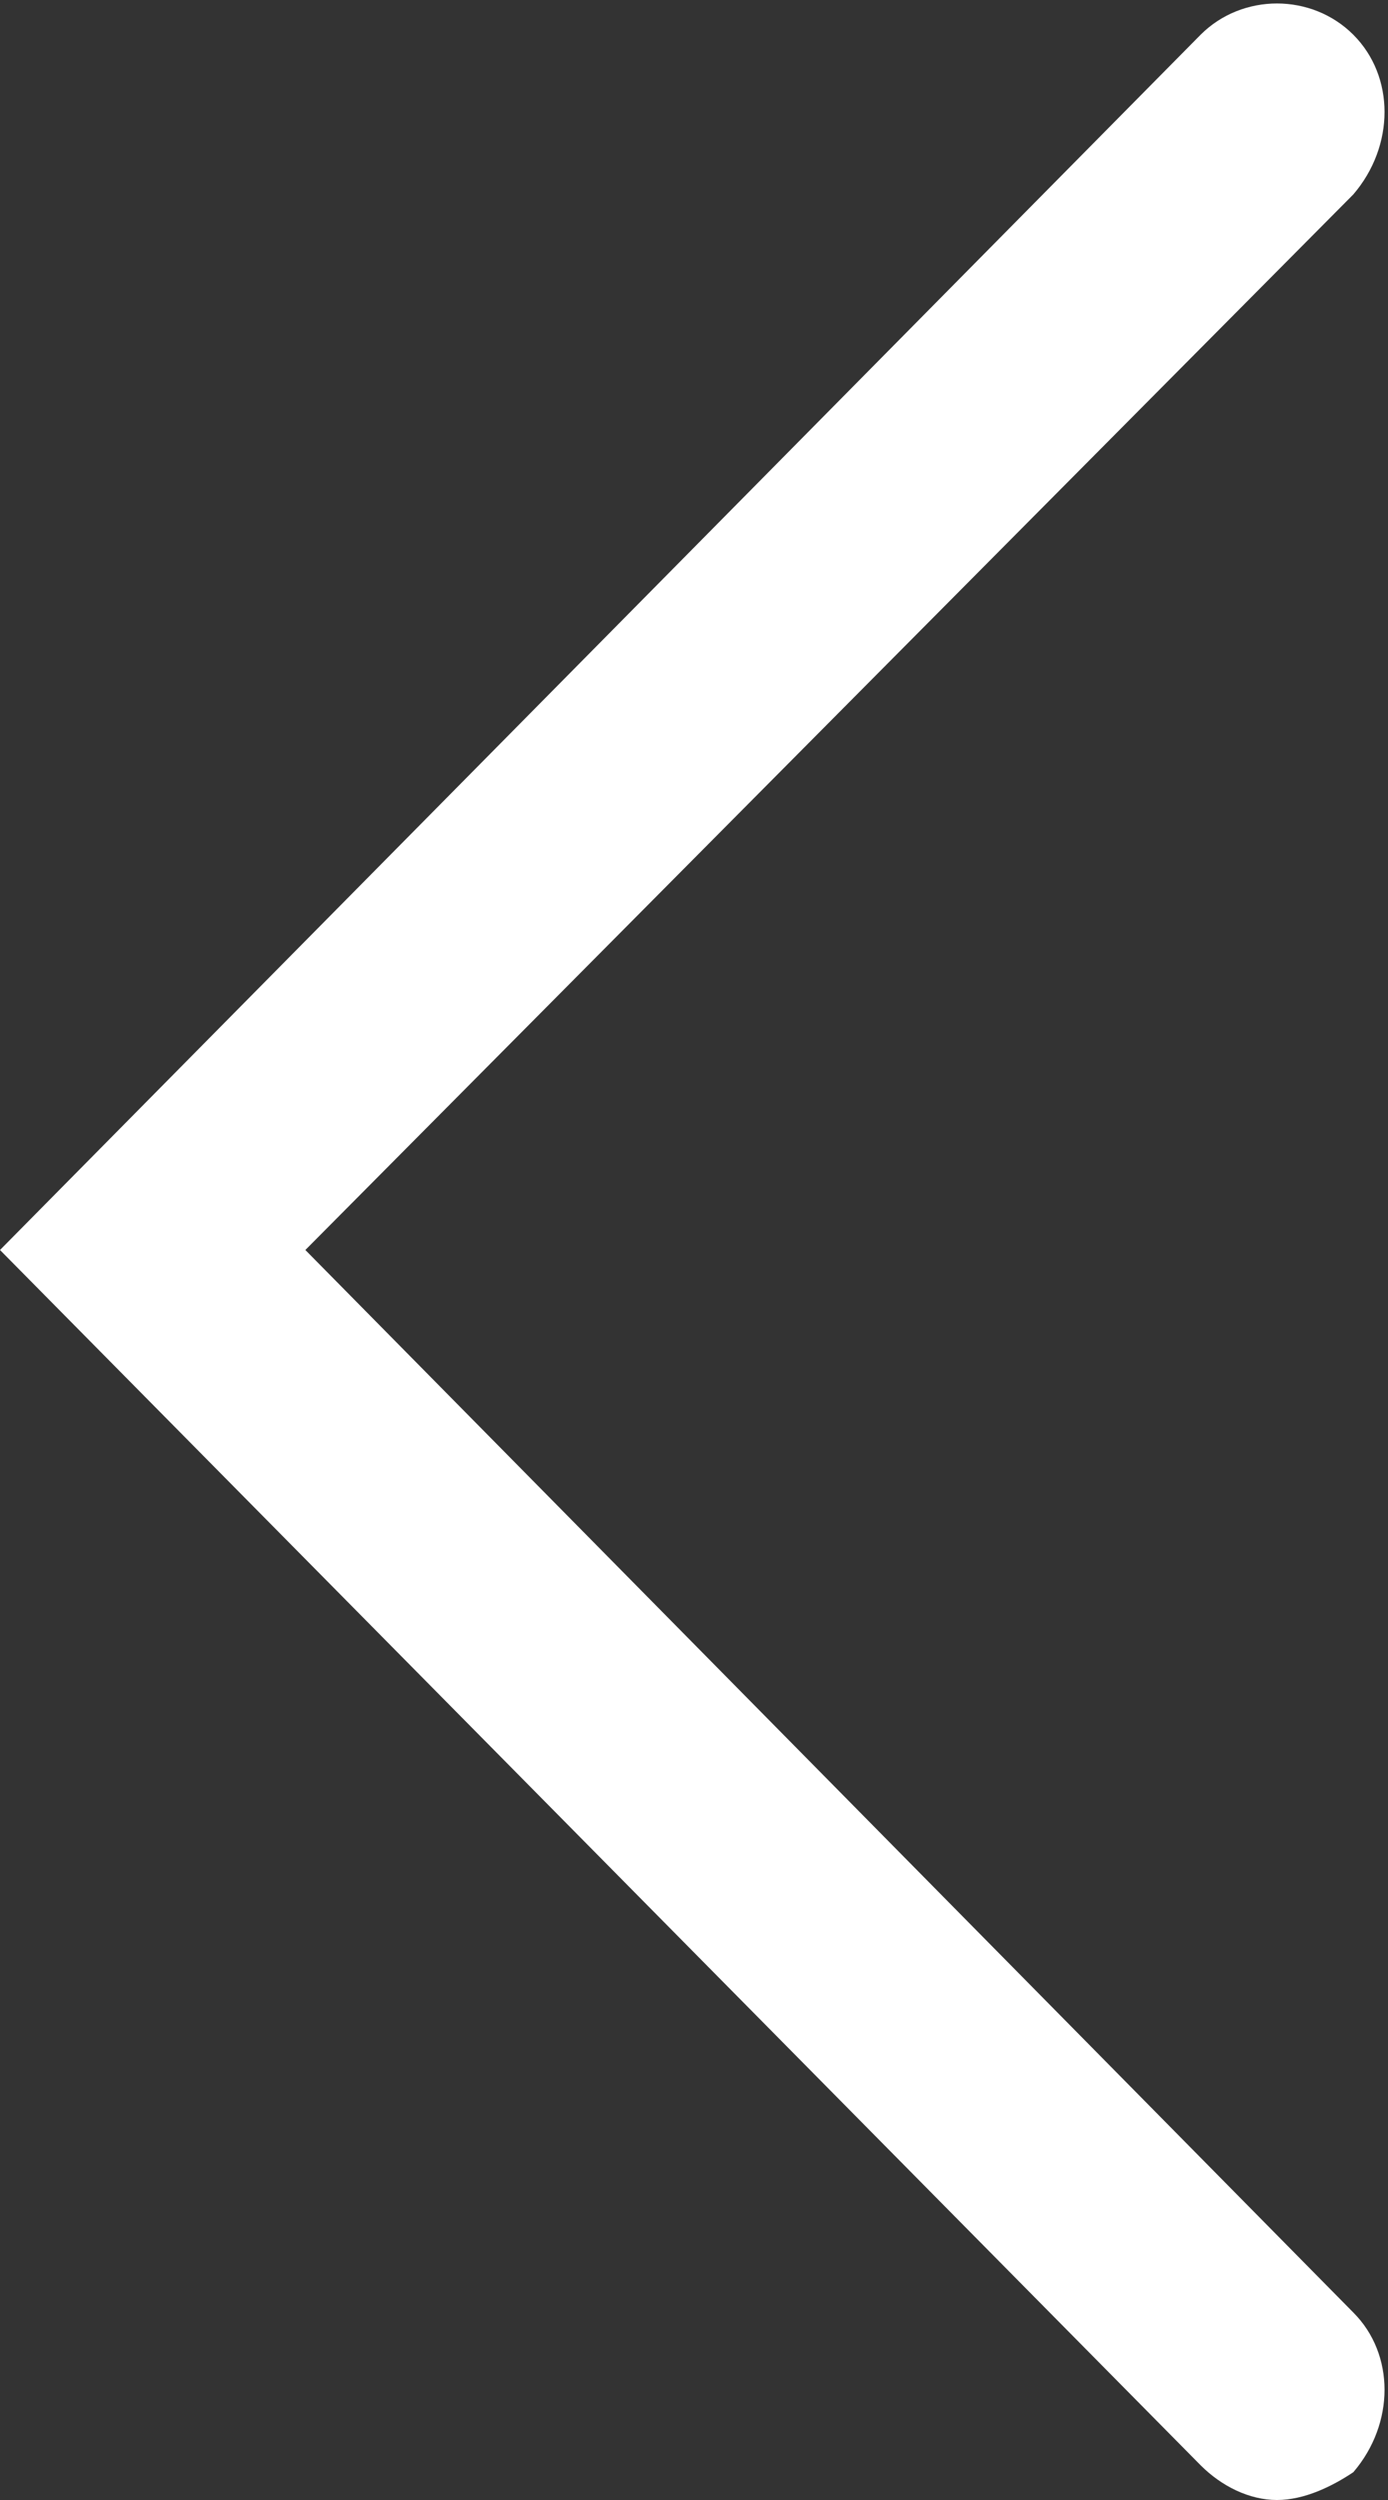 <?xml version="1.0" encoding="utf-8"?>
<!-- Generator: Adobe Illustrator 18.0.0, SVG Export Plug-In . SVG Version: 6.00 Build 0)  -->
<!DOCTYPE svg PUBLIC "-//W3C//DTD SVG 1.1//EN" "http://www.w3.org/Graphics/SVG/1.1/DTD/svg11.dtd">
<svg version="1.1" id="miville_x5F_acc_x5F_nav_x5F_btn_x5F_prev"
	 xmlns="http://www.w3.org/2000/svg" xmlns:xlink="http://www.w3.org/1999/xlink" x="0px" y="0px" viewBox="0 0 20 36"
	 enable-background="new 0 0 20 36" xml:space="preserve">
<rect x="0" y="0" width="20" height="36" fill="#333333" stroke="none"/>
<path fill="#FFFFFF" d="M18.4,36c-0.4,0-0.8-0.2-1.1-0.5L0,18L17.3,0.5c0.6-0.6,1.6-0.6,2.2,0c0.6,0.6,0.6,1.6,0,2.3L4.4,18
	l15.1,15.3c0.6,0.6,0.6,1.6,0,2.3C19.2,35.8,18.8,36,18.4,36z"/>
</svg>
